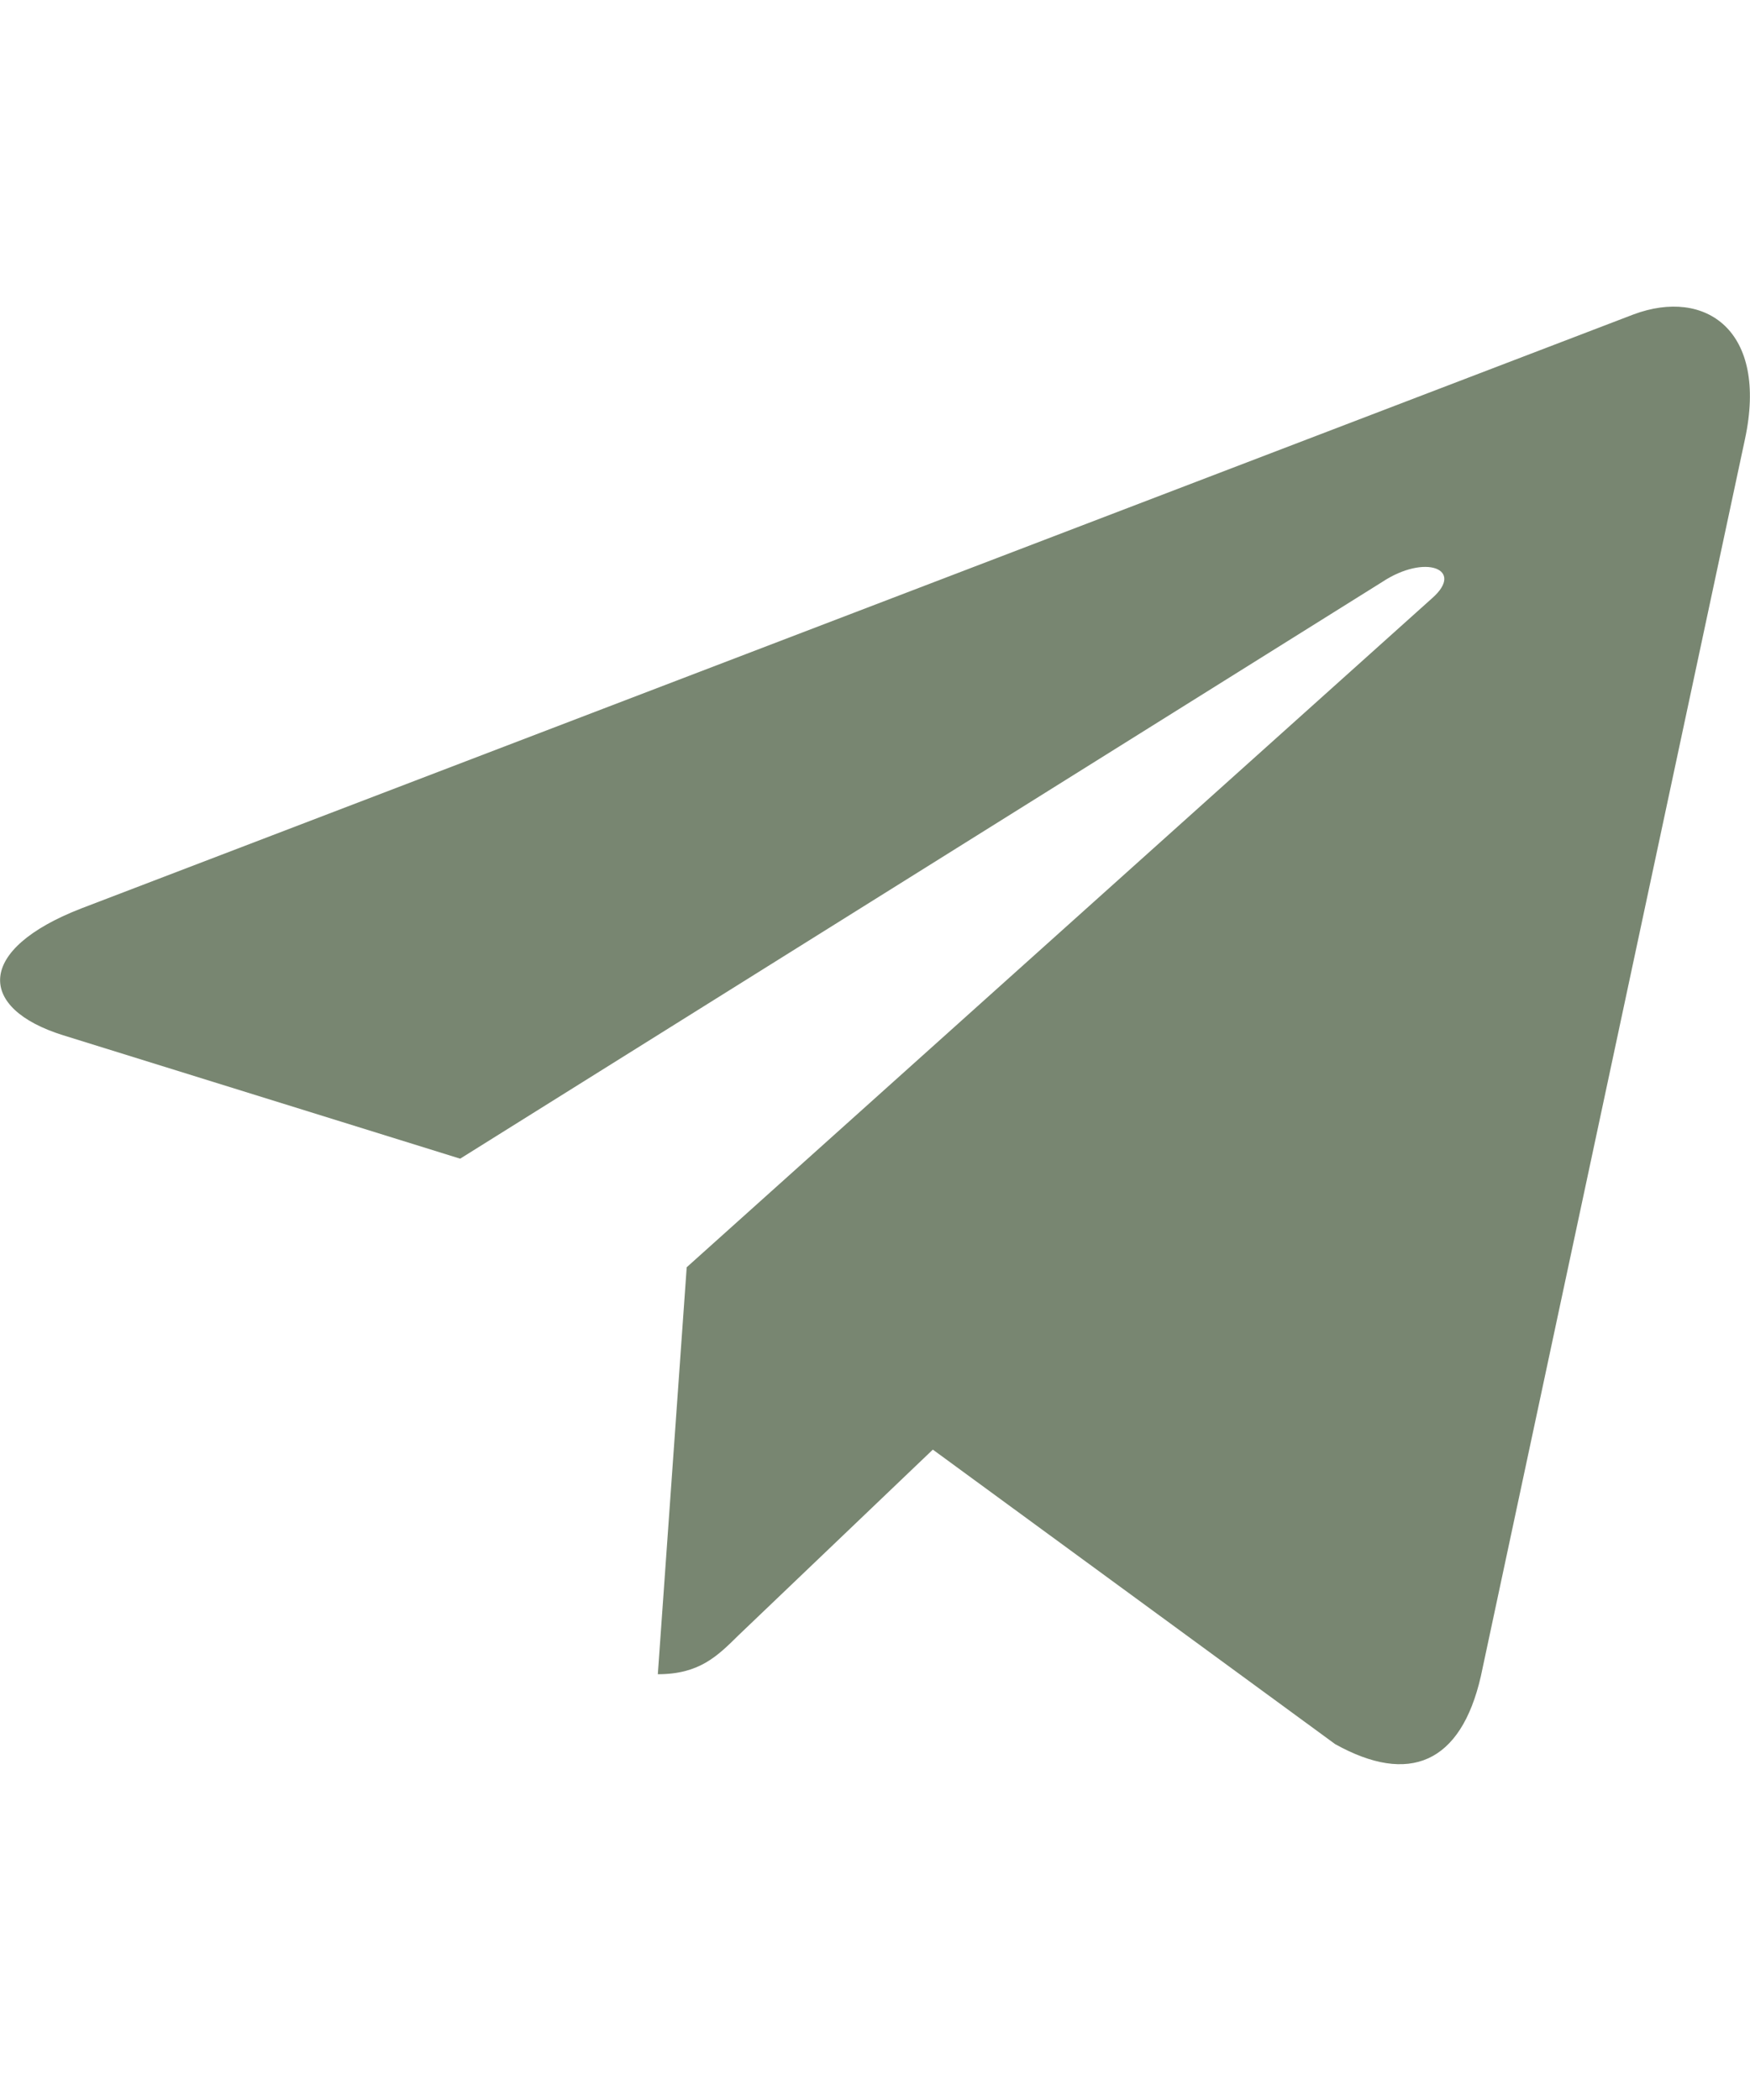 <svg width="20" height="24" viewBox="0 0 20 24" fill="none" xmlns="http://www.w3.org/2000/svg">
<path d="M19.942 5.021L16.924 19.157C16.696 20.154 16.103 20.403 15.259 19.933L10.661 16.567L8.442 18.687C8.196 18.93 7.991 19.134 7.518 19.134L7.848 14.483L16.37 6.834C16.741 6.506 16.29 6.324 15.795 6.652L5.259 13.242L0.723 11.832C-0.263 11.525 -0.281 10.851 0.929 10.382L18.67 3.593C19.491 3.287 20.21 3.775 19.942 5.021Z" fill="#788671"/>
</svg>
